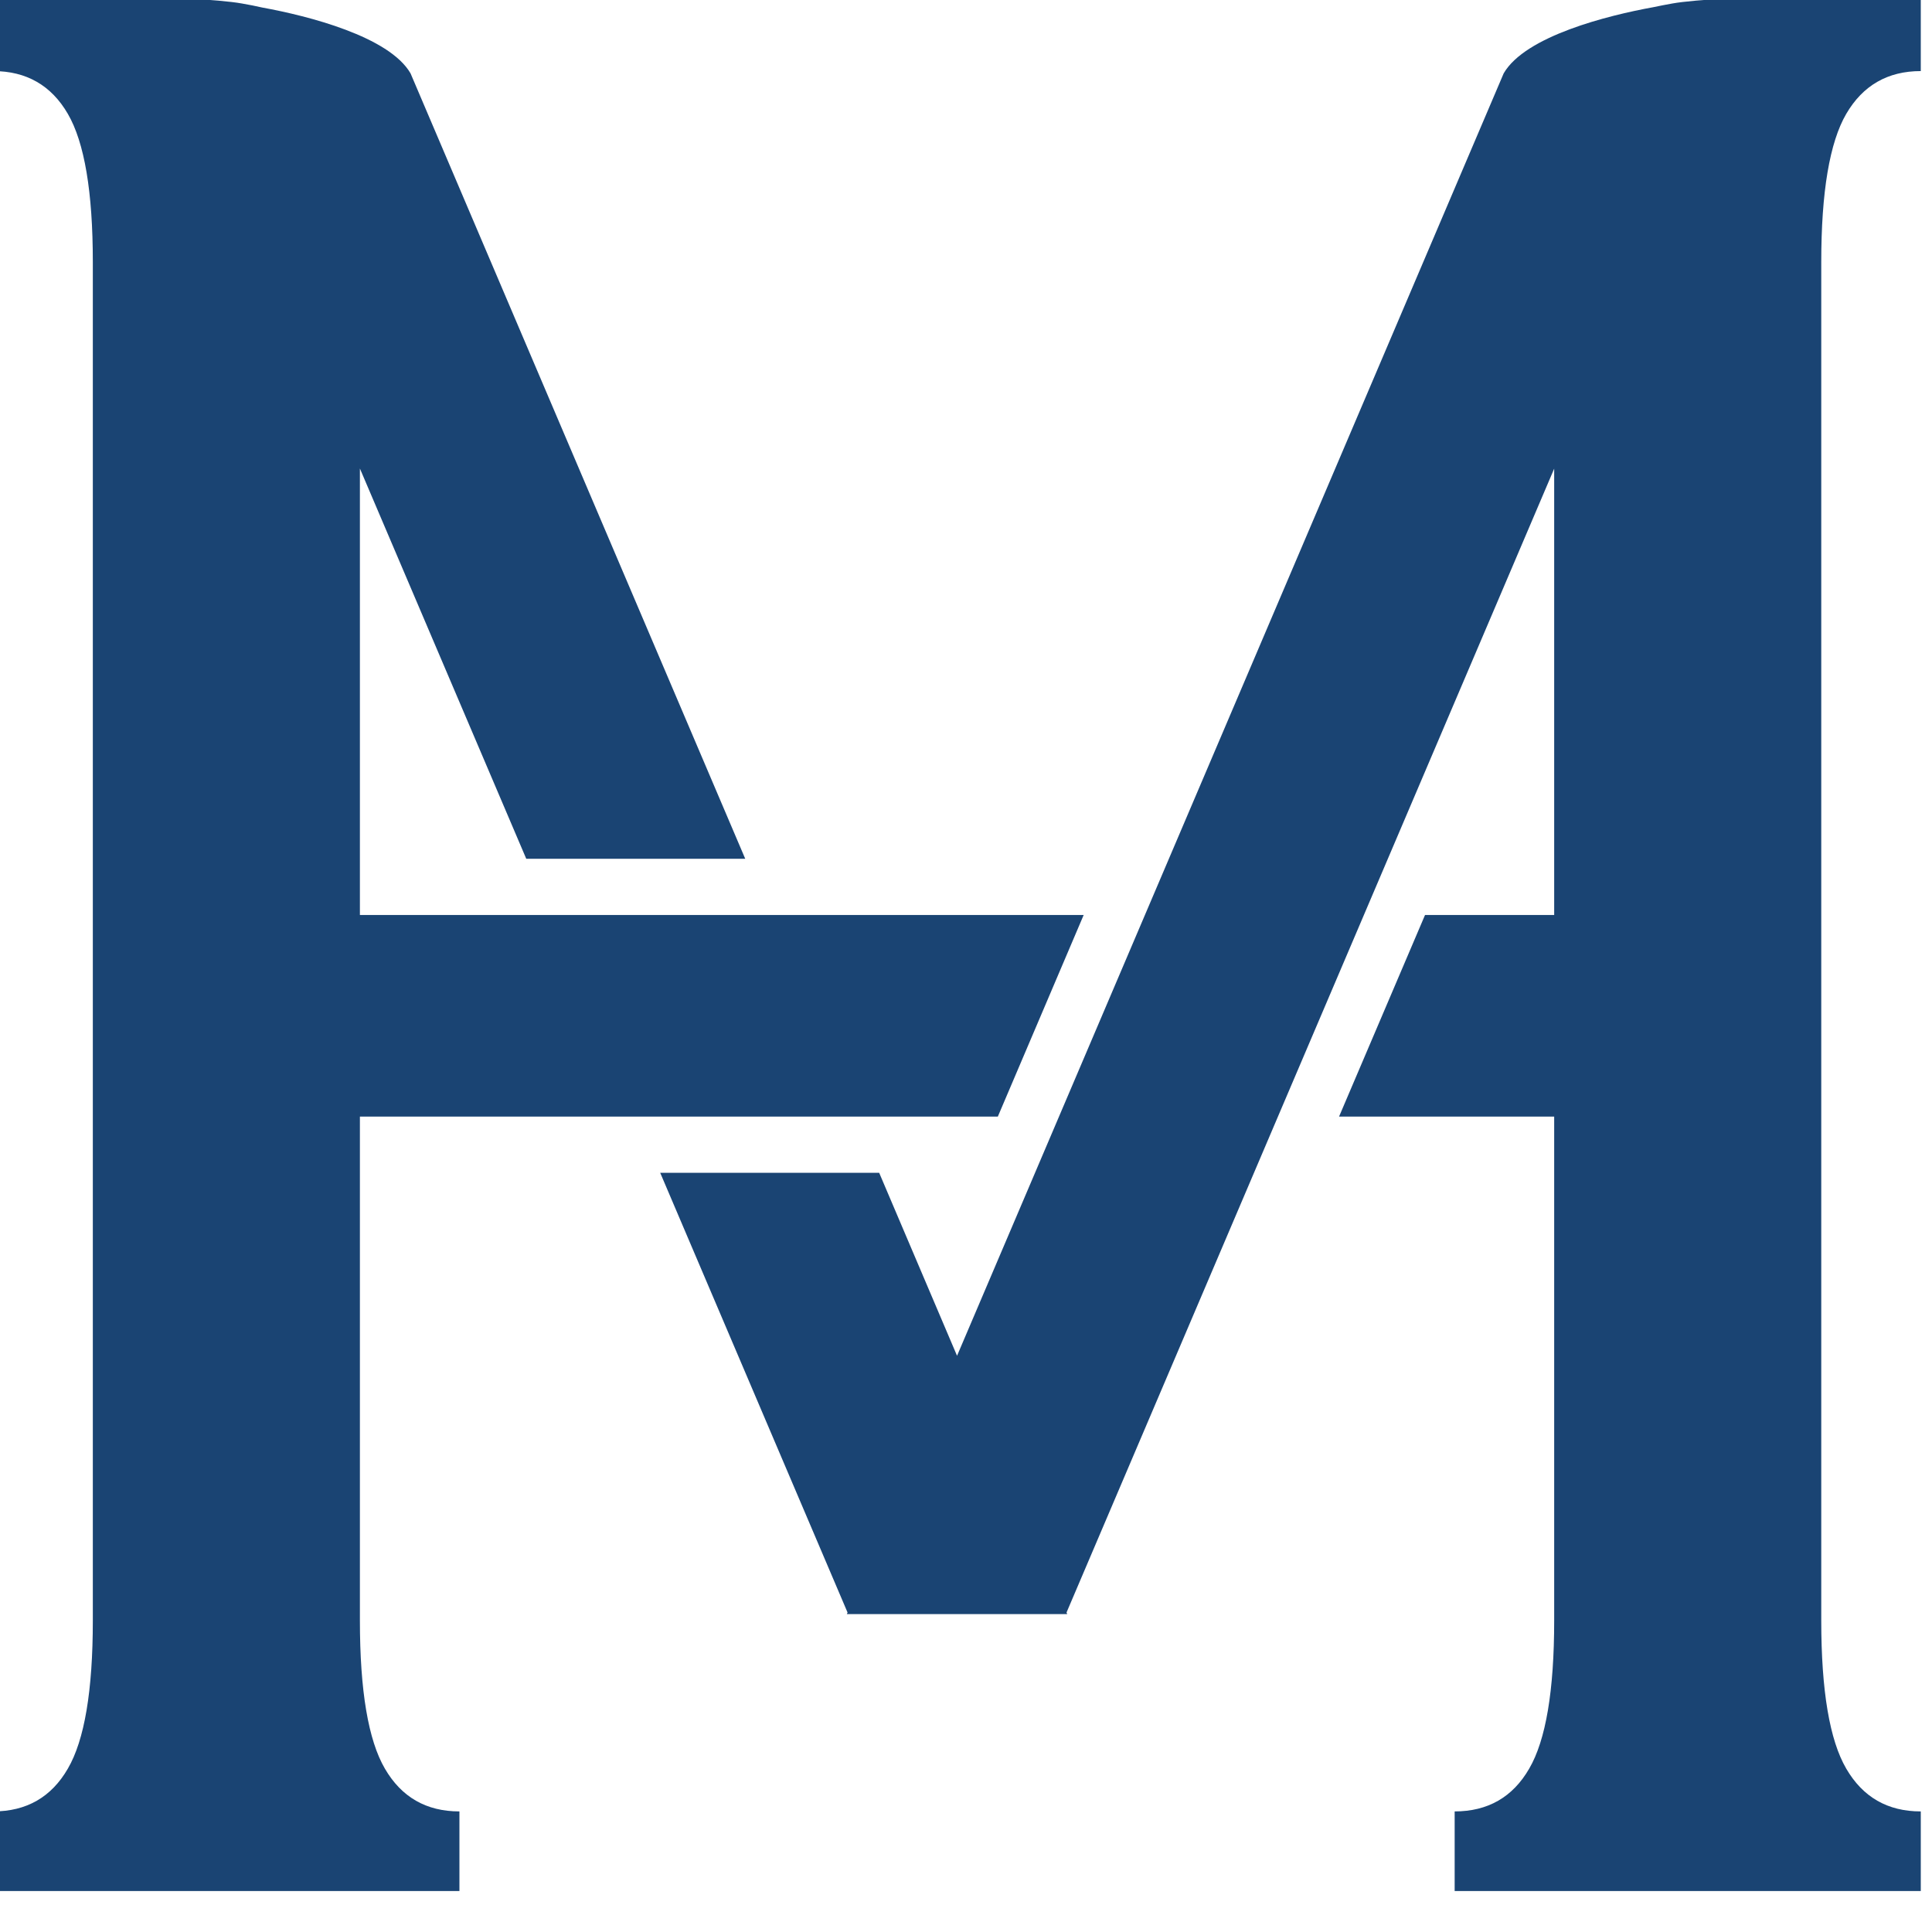 <?xml version="1.0" encoding="UTF-8" standalone="no"?>
<!DOCTYPE svg PUBLIC "-//W3C//DTD SVG 1.1//EN" "http://www.w3.org/Graphics/SVG/1.1/DTD/svg11.dtd">
<svg width="100%" height="100%" viewBox="0 0 98 97" version="1.1" xmlns="http://www.w3.org/2000/svg" xmlns:xlink="http://www.w3.org/1999/xlink" xml:space="preserve" xmlns:serif="http://www.serif.com/" style="fill-rule:evenodd;clip-rule:evenodd;stroke-linejoin:round;stroke-miterlimit:2;">
    <g transform="matrix(1,0,0,1,-1645.47,-3215.03)">
        <g transform="matrix(1,0,0,1,0,-0.619)">
            <g transform="matrix(0.674,0,0,0.674,825.816,2174.46)">
                <path d="M1333.07,1580.06L1296.37,1666.14L1296.42,1666.26L1279.84,1666.26L1279.89,1666.14L1265.79,1633.05L1282.27,1633.05L1288.13,1646.82L1329.27,1550.31C1330.9,1547.5 1337.11,1545.95 1340.54,1545.33C1340.98,1545.24 1341.45,1545.14 1341.98,1545.05C1345.32,1544.45 1360.66,1544.15 1360.66,1544.15L1360.66,1550.14C1358.17,1550.14 1356.3,1551.22 1355.05,1553.36C1353.8,1555.51 1353.17,1559.23 1353.17,1564.52L1353.17,1666.74C1353.17,1672.03 1353.8,1675.75 1355.05,1677.89C1356.3,1680.04 1358.17,1681.11 1360.66,1681.11L1360.66,1687.1L1325.58,1687.1L1325.58,1681.11C1328.07,1681.11 1329.95,1680.04 1331.19,1677.89C1332.44,1675.75 1333.07,1672.03 1333.07,1666.74L1333.07,1628.82L1316.88,1628.82L1323.35,1613.65L1333.07,1613.65L1333.07,1580.06ZM1243.19,1628.82L1243.19,1666.74C1243.19,1672.03 1243.82,1675.75 1245.07,1677.89C1246.32,1680.04 1248.19,1681.11 1250.68,1681.11L1250.68,1687.1L1215.6,1687.1L1215.6,1681.11C1218.09,1681.11 1219.97,1680.04 1221.21,1677.89C1222.46,1675.75 1223.09,1672.03 1223.09,1666.74L1223.09,1564.52C1223.09,1559.23 1222.46,1555.51 1221.21,1553.36C1219.97,1551.22 1218.09,1550.14 1215.6,1550.14L1215.6,1544.15C1215.6,1544.15 1230.94,1544.45 1234.29,1545.05C1234.86,1545.15 1235.38,1545.25 1235.85,1545.36C1239.31,1545.99 1245.39,1547.54 1247,1550.31L1272.19,1609.42L1255.71,1609.42L1243.19,1580.05L1243.19,1613.65L1297.66,1613.65L1291.2,1628.82L1243.19,1628.82Z" style="fill:rgb(26,68,115);"/>
            </g>
        </g>
    </g>
</svg>
